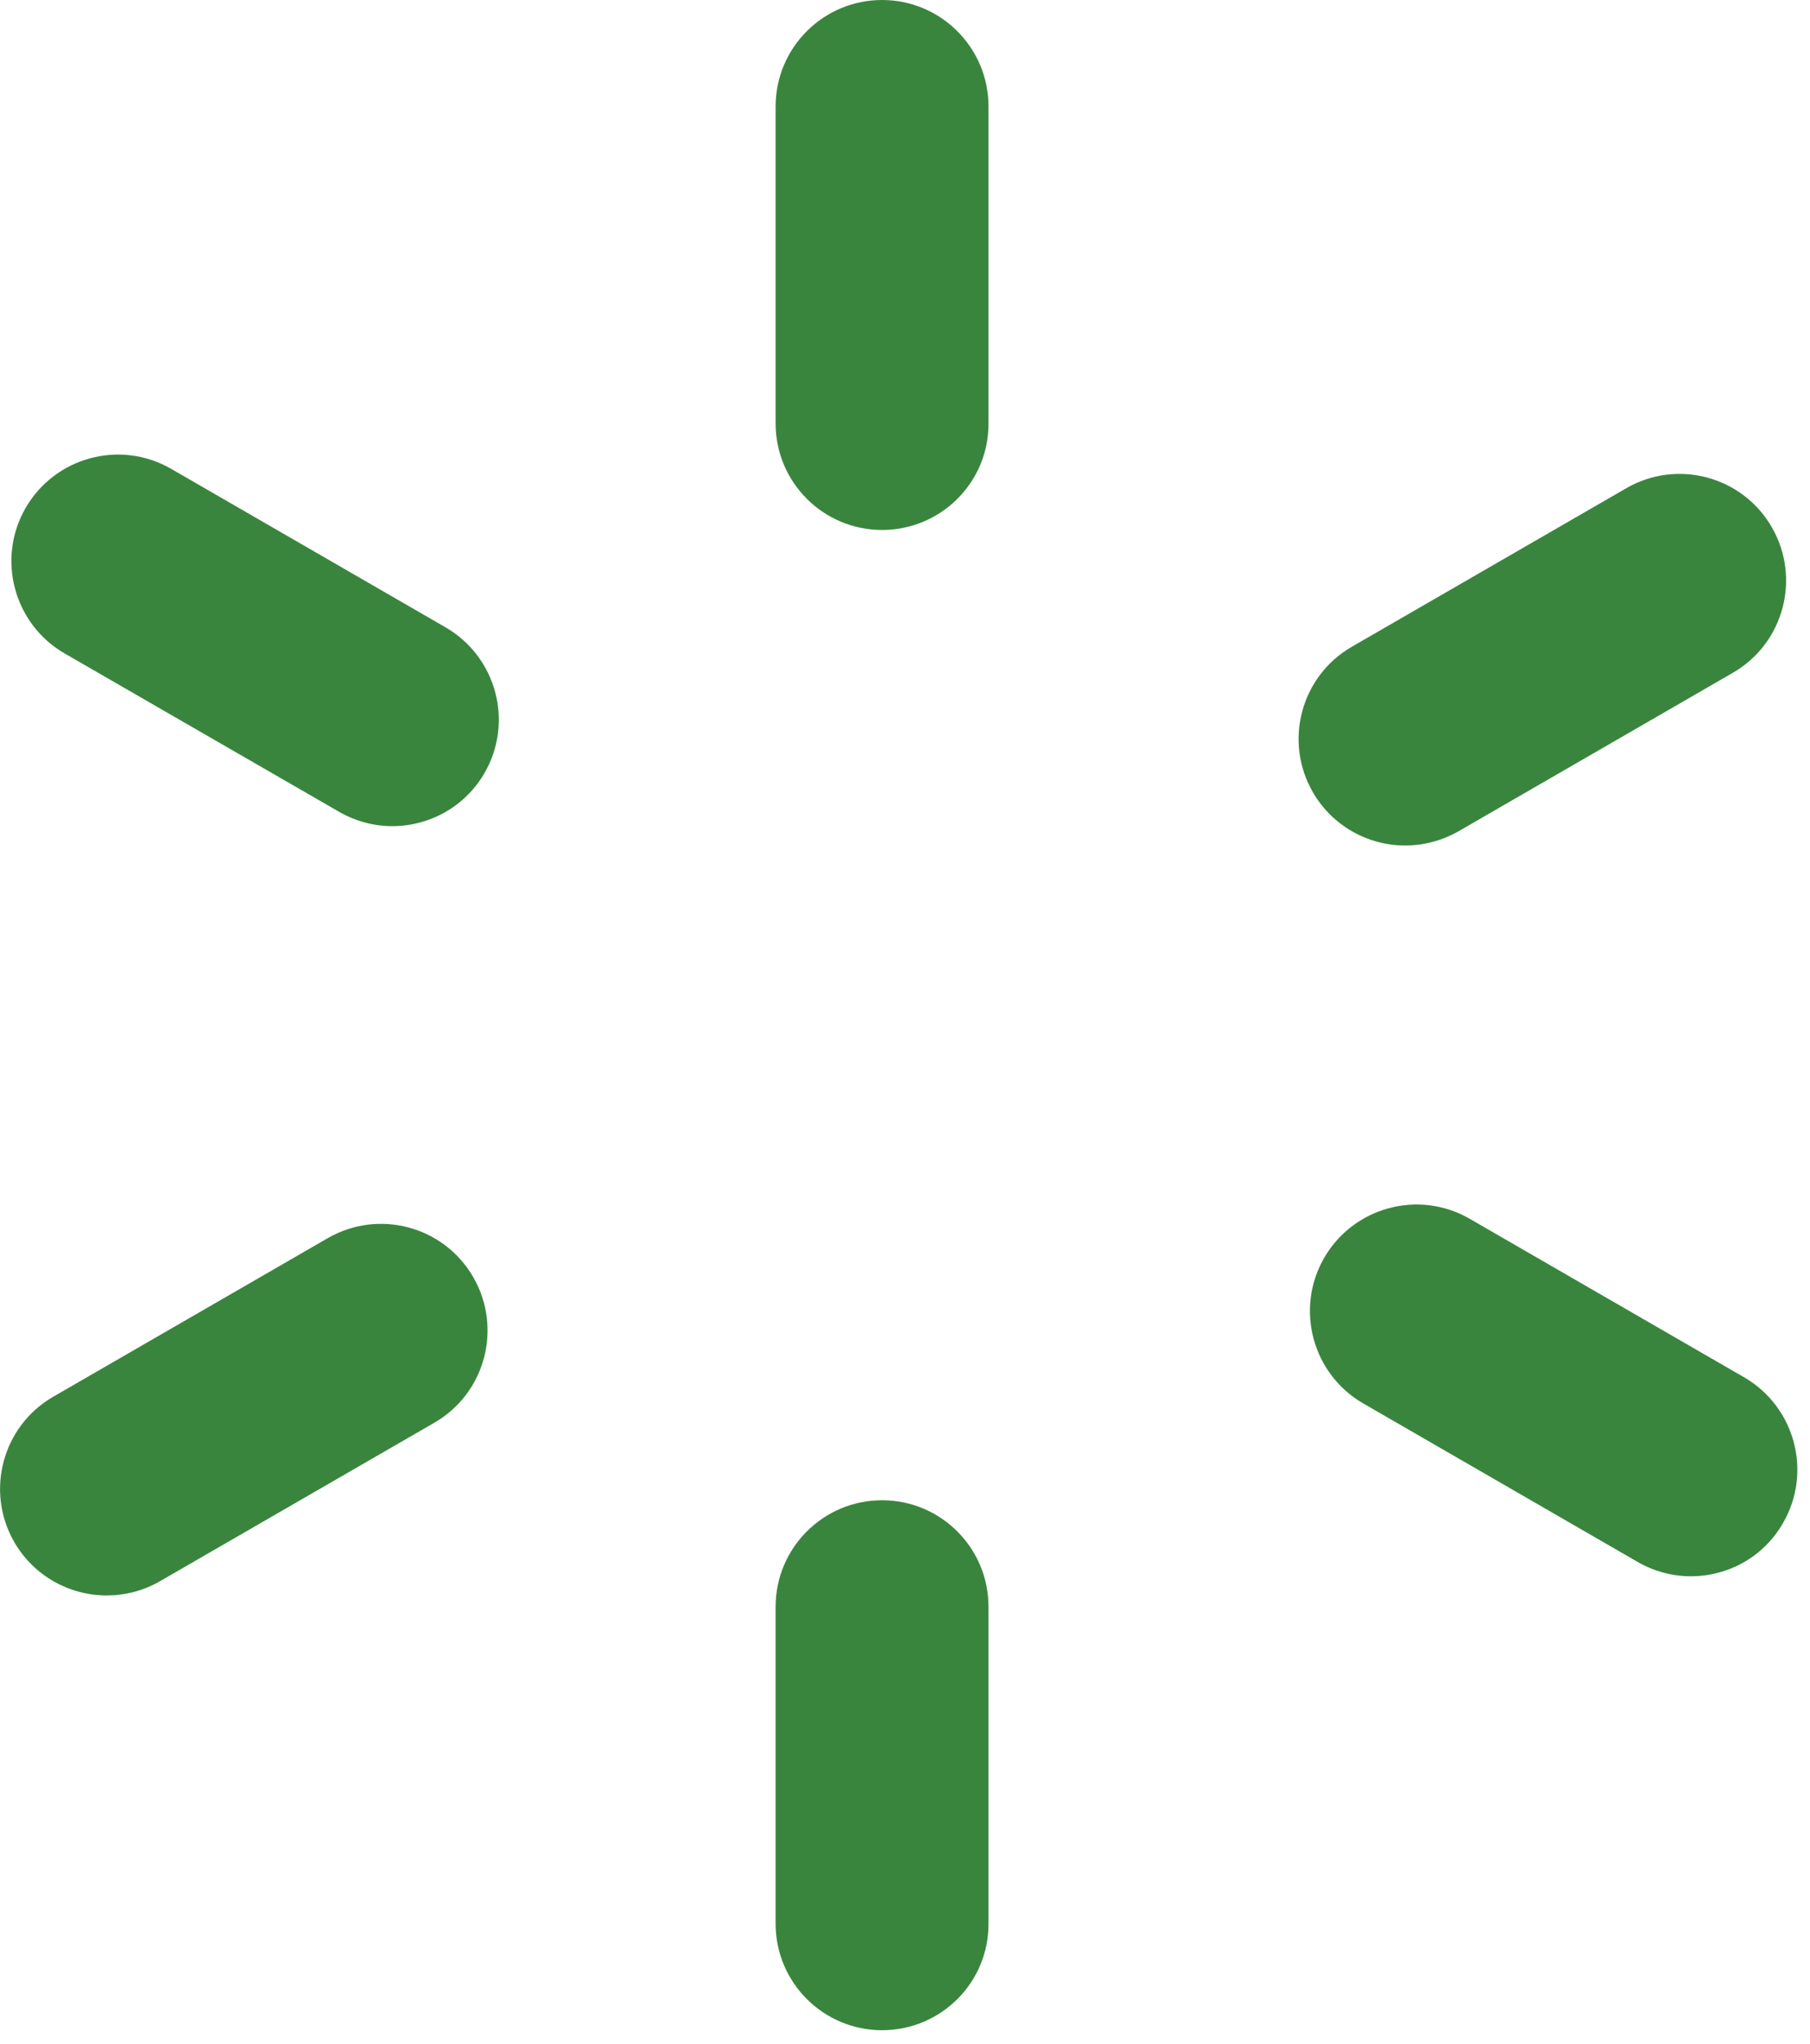 <?xml version="1.0" encoding="UTF-8"?> <svg xmlns="http://www.w3.org/2000/svg" width="101" height="114" viewBox="0 0 101 114" fill="none"> <g clip-path="url(#clip0_155_14)"> <path d="M49.22 29.56C45.94 29.56 43.28 26.9 43.28 23.62V5.94C43.28 2.66 45.94 0 49.22 0C52.5 0 55.16 2.66 55.16 5.94V23.62C55.17 26.9 52.51 29.56 49.22 29.56Z" fill="#3A853E"></path> <path d="M49.22 113.24C45.94 113.24 43.28 110.58 43.28 107.3V89.62C43.28 86.34 45.94 83.68 49.22 83.68C52.5 83.68 55.16 86.34 55.16 89.62V107.3C55.17 110.58 52.51 113.24 49.22 113.24Z" fill="#3A853E"></path> <path d="M5.95 88.99C3.9 88.99 1.9 87.92 0.8 86.02C-0.84 83.18 0.13 79.54 2.98 77.9L18.29 69.06C21.13 67.42 24.77 68.39 26.41 71.24C28.05 74.08 27.08 77.72 24.23 79.36L8.92 88.2C7.98 88.74 6.96 88.99 5.95 88.99Z" fill="#3A853E"></path> <path d="M78.41 47.16C76.36 47.16 74.36 46.09 73.26 44.19C71.62 41.35 72.59 37.71 75.44 36.07L90.75 27.23C93.59 25.59 97.23 26.56 98.87 29.41C100.51 32.25 99.54 35.89 96.69 37.53L81.38 46.37C80.45 46.9 79.42 47.16 78.41 47.16Z" fill="#3A853E"></path> <path d="M94.35 87.92C93.34 87.92 92.32 87.66 91.38 87.12L76.07 78.28C73.23 76.64 72.25 73 73.89 70.16C75.53 67.32 79.17 66.34 82.01 67.98L97.32 76.82C100.16 78.46 101.14 82.1 99.5 84.94C98.41 86.86 96.41 87.92 94.35 87.92Z" fill="#3A853E"></path> <path d="M21.89 46.08C20.88 46.08 19.86 45.82 18.92 45.28L3.61 36.45C0.77 34.81 -0.21 31.17 1.43 28.33C3.07 25.49 6.71 24.51 9.55 26.15L24.86 34.99C27.7 36.63 28.68 40.27 27.04 43.11C25.94 45.02 23.94 46.08 21.89 46.08Z" fill="#3A853E"></path> </g> <defs> <clipPath id="clip0_155_14"> <rect width="100.3" height="113.24" fill="white"></rect> </clipPath> </defs> </svg> 